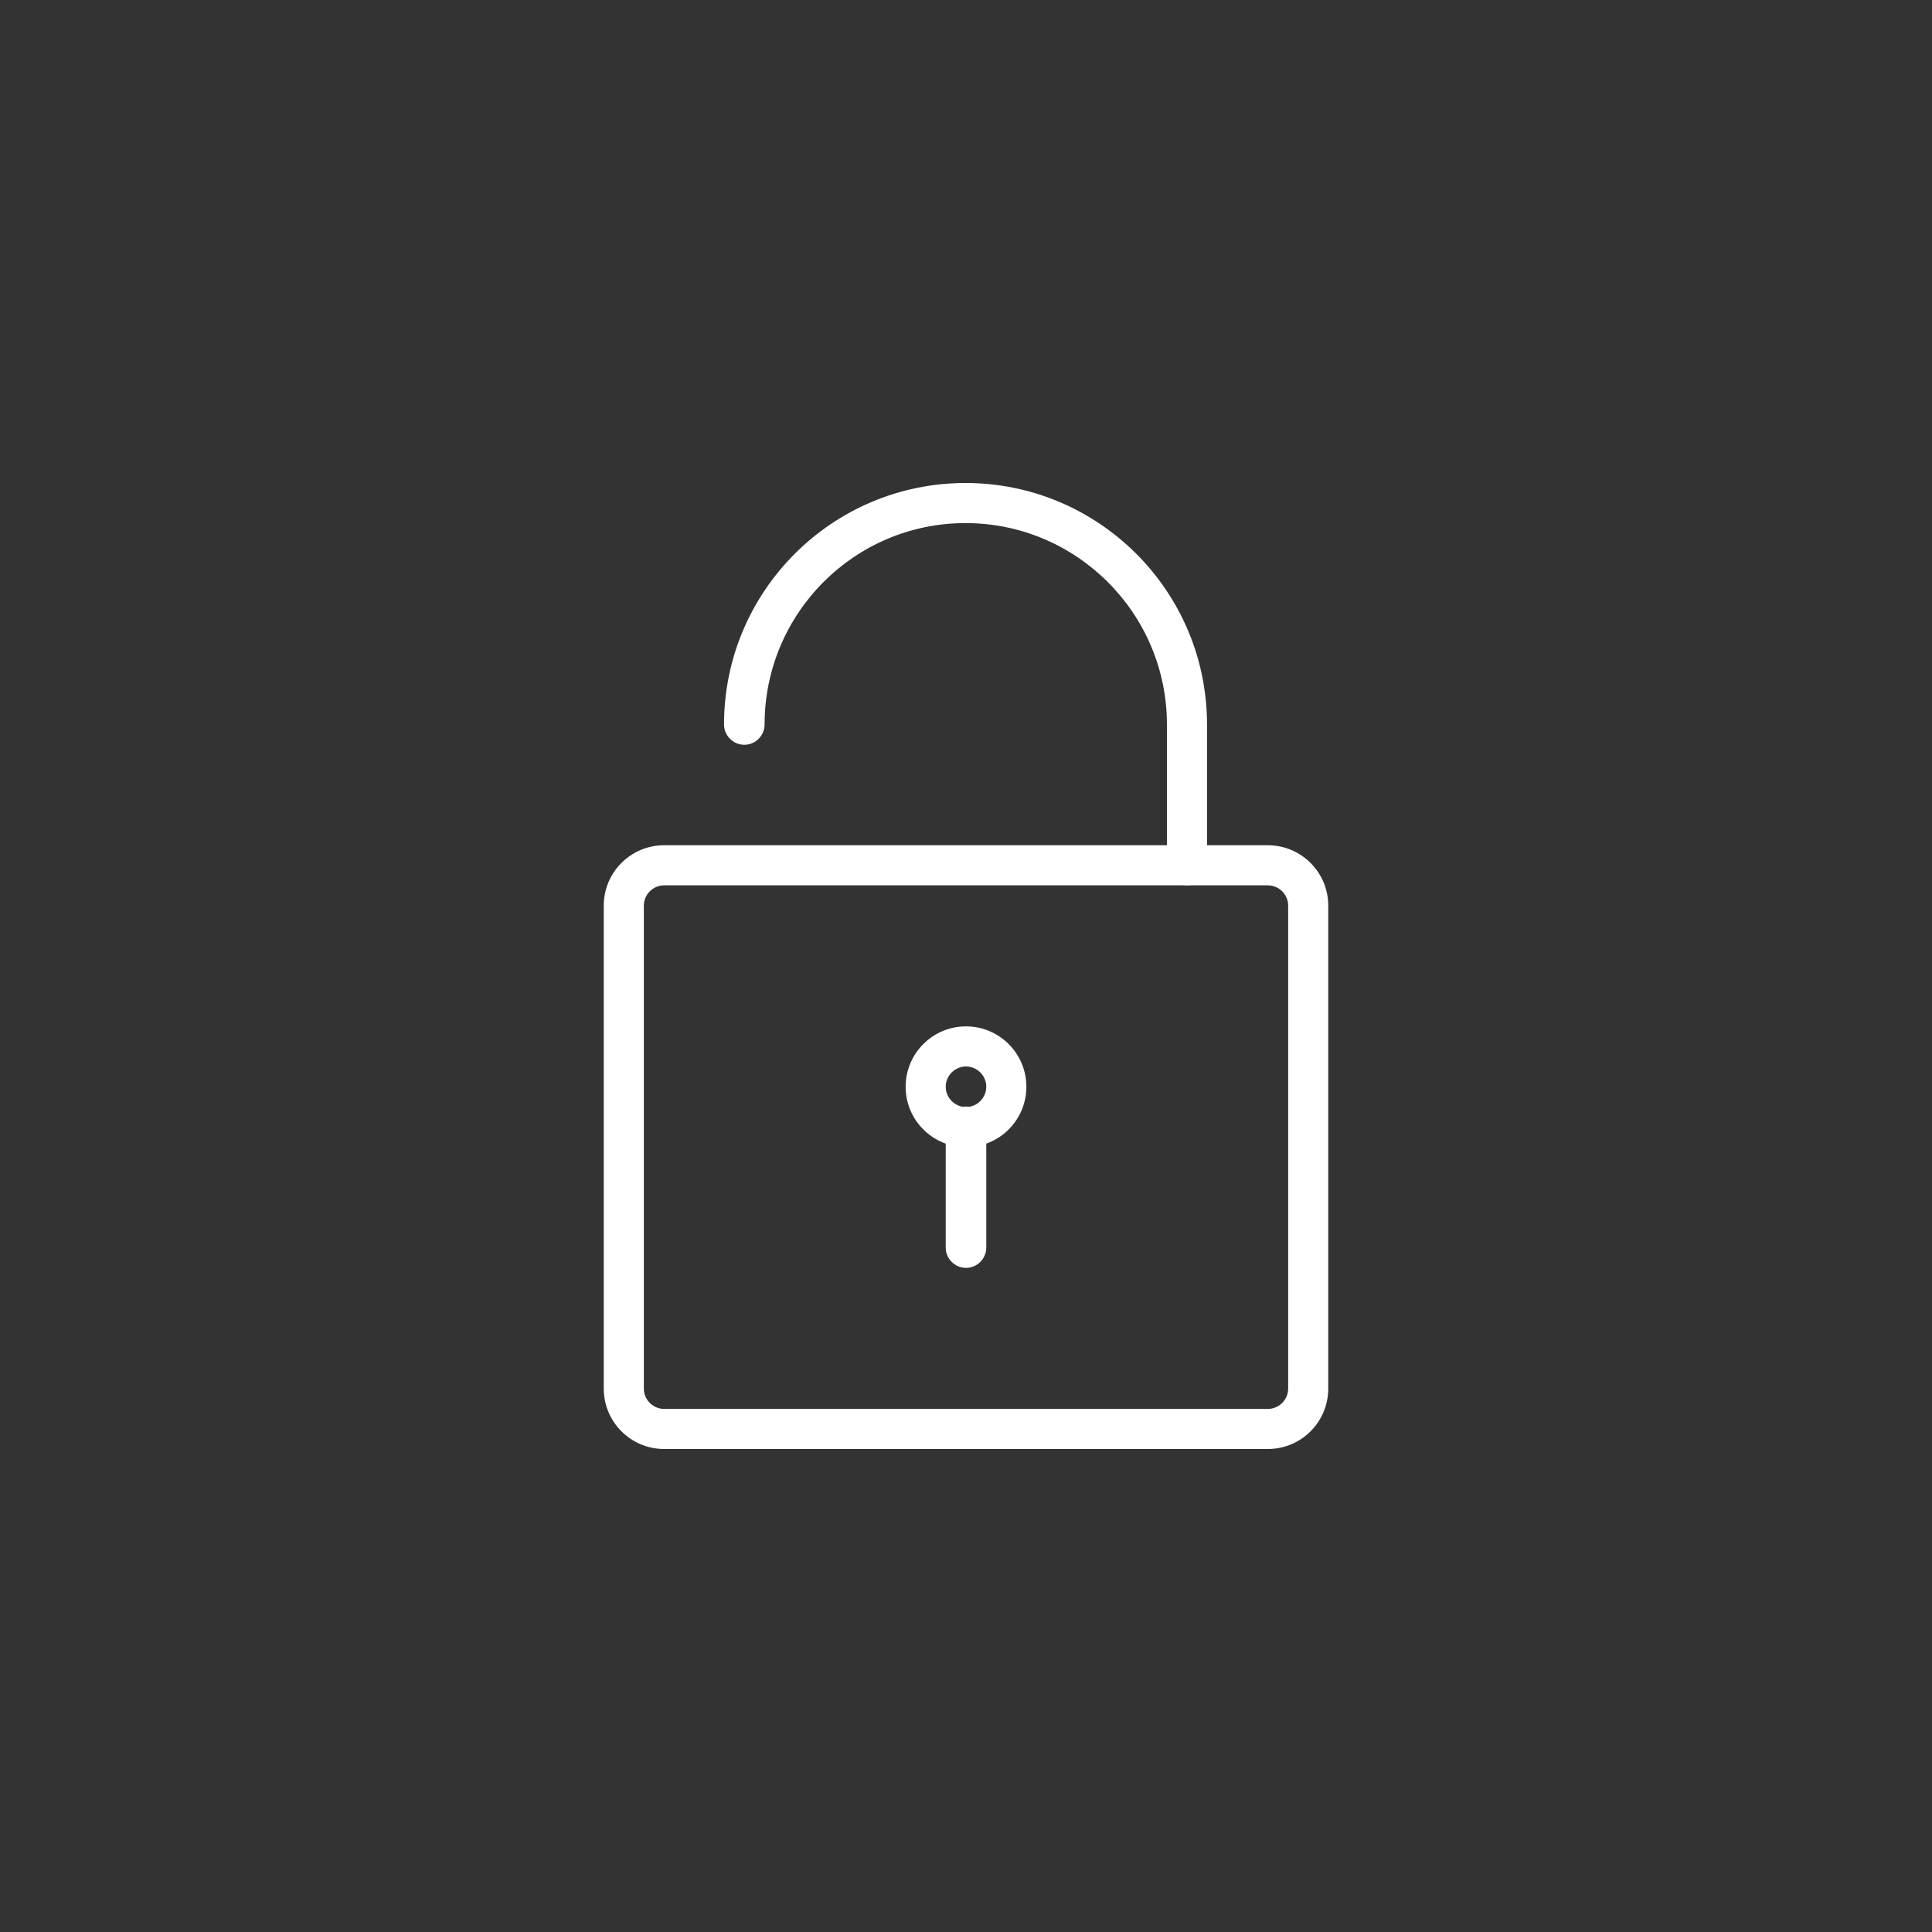 <?xml version="1.0" encoding="utf-8"?>
<!-- Generator: Adobe Illustrator 25.3.1, SVG Export Plug-In . SVG Version: 6.00 Build 0)  -->
<svg version="1.1" id="Ebene_1" xmlns="http://www.w3.org/2000/svg" xmlns:xlink="http://www.w3.org/1999/xlink" x="0px" y="0px"
	 viewBox="0 0 200 200" style="enable-background:new 0 0 200 200;" xml:space="preserve">
<rect x="0" y="0" width="200" height="200" fill="#333333" stroke="none"/>
<style type="text/css">
	.st0{fill:#FFFFFF;}
</style>
<g id="Interface-Essential__x2F__Lock_x2F_Unlock__x2F__Lock_x2F_Unlock">
	<g id="Group_144">
		<g id="lock-unlock">
			<path class="st0" d="M131.25,150h-62.5c-3.45,0-6.25-2.8-6.25-6.25v-50c0-3.45,2.8-6.25,6.25-6.25h62.5
				c3.45,0,6.25,2.8,6.25,6.25v50C137.5,147.2,134.7,150,131.25,150z M68.75,91.65c-1.15,0-2.1,0.95-2.1,2.1v50
				c0,1.15,0.95,2.1,2.1,2.1h62.5c1.15,0,2.1-0.95,2.1-2.1v-50c0-1.15-0.95-2.1-2.1-2.1H68.75z"/>
			<path class="st0" d="M122.9,91.65c-1.15,0-2.1-0.95-2.1-2.1V75c0-11.5-9.35-20.85-20.85-20.85S79.15,63.5,79.15,75
				c0,1.15-0.95,2.1-2.1,2.1c-1.15,0-2.1-0.95-2.1-2.1c0-13.8,11.2-25,25-25s25,11.2,25,25v14.6C125,90.75,124.05,91.65,122.9,91.65
				z"/>
			<path class="st0" d="M100,118.75c-3.45,0-6.25-2.8-6.25-6.25s2.8-6.25,6.25-6.25s6.25,2.8,6.25,6.25S103.45,118.75,100,118.75z
				 M100,110.4c-1.15,0-2.1,0.95-2.1,2.1s0.95,2.1,2.1,2.1s2.1-0.95,2.1-2.1S101.15,110.4,100,110.4z"/>
			<path class="st0" d="M100,131.25c-1.15,0-2.1-0.95-2.1-2.1v-12.5c0-1.15,0.95-2.1,2.1-2.1s2.1,0.95,2.1,2.1v12.5
				C102.1,130.3,101.15,131.25,100,131.25z"/>
		</g>
	</g>
</g>
</svg>
